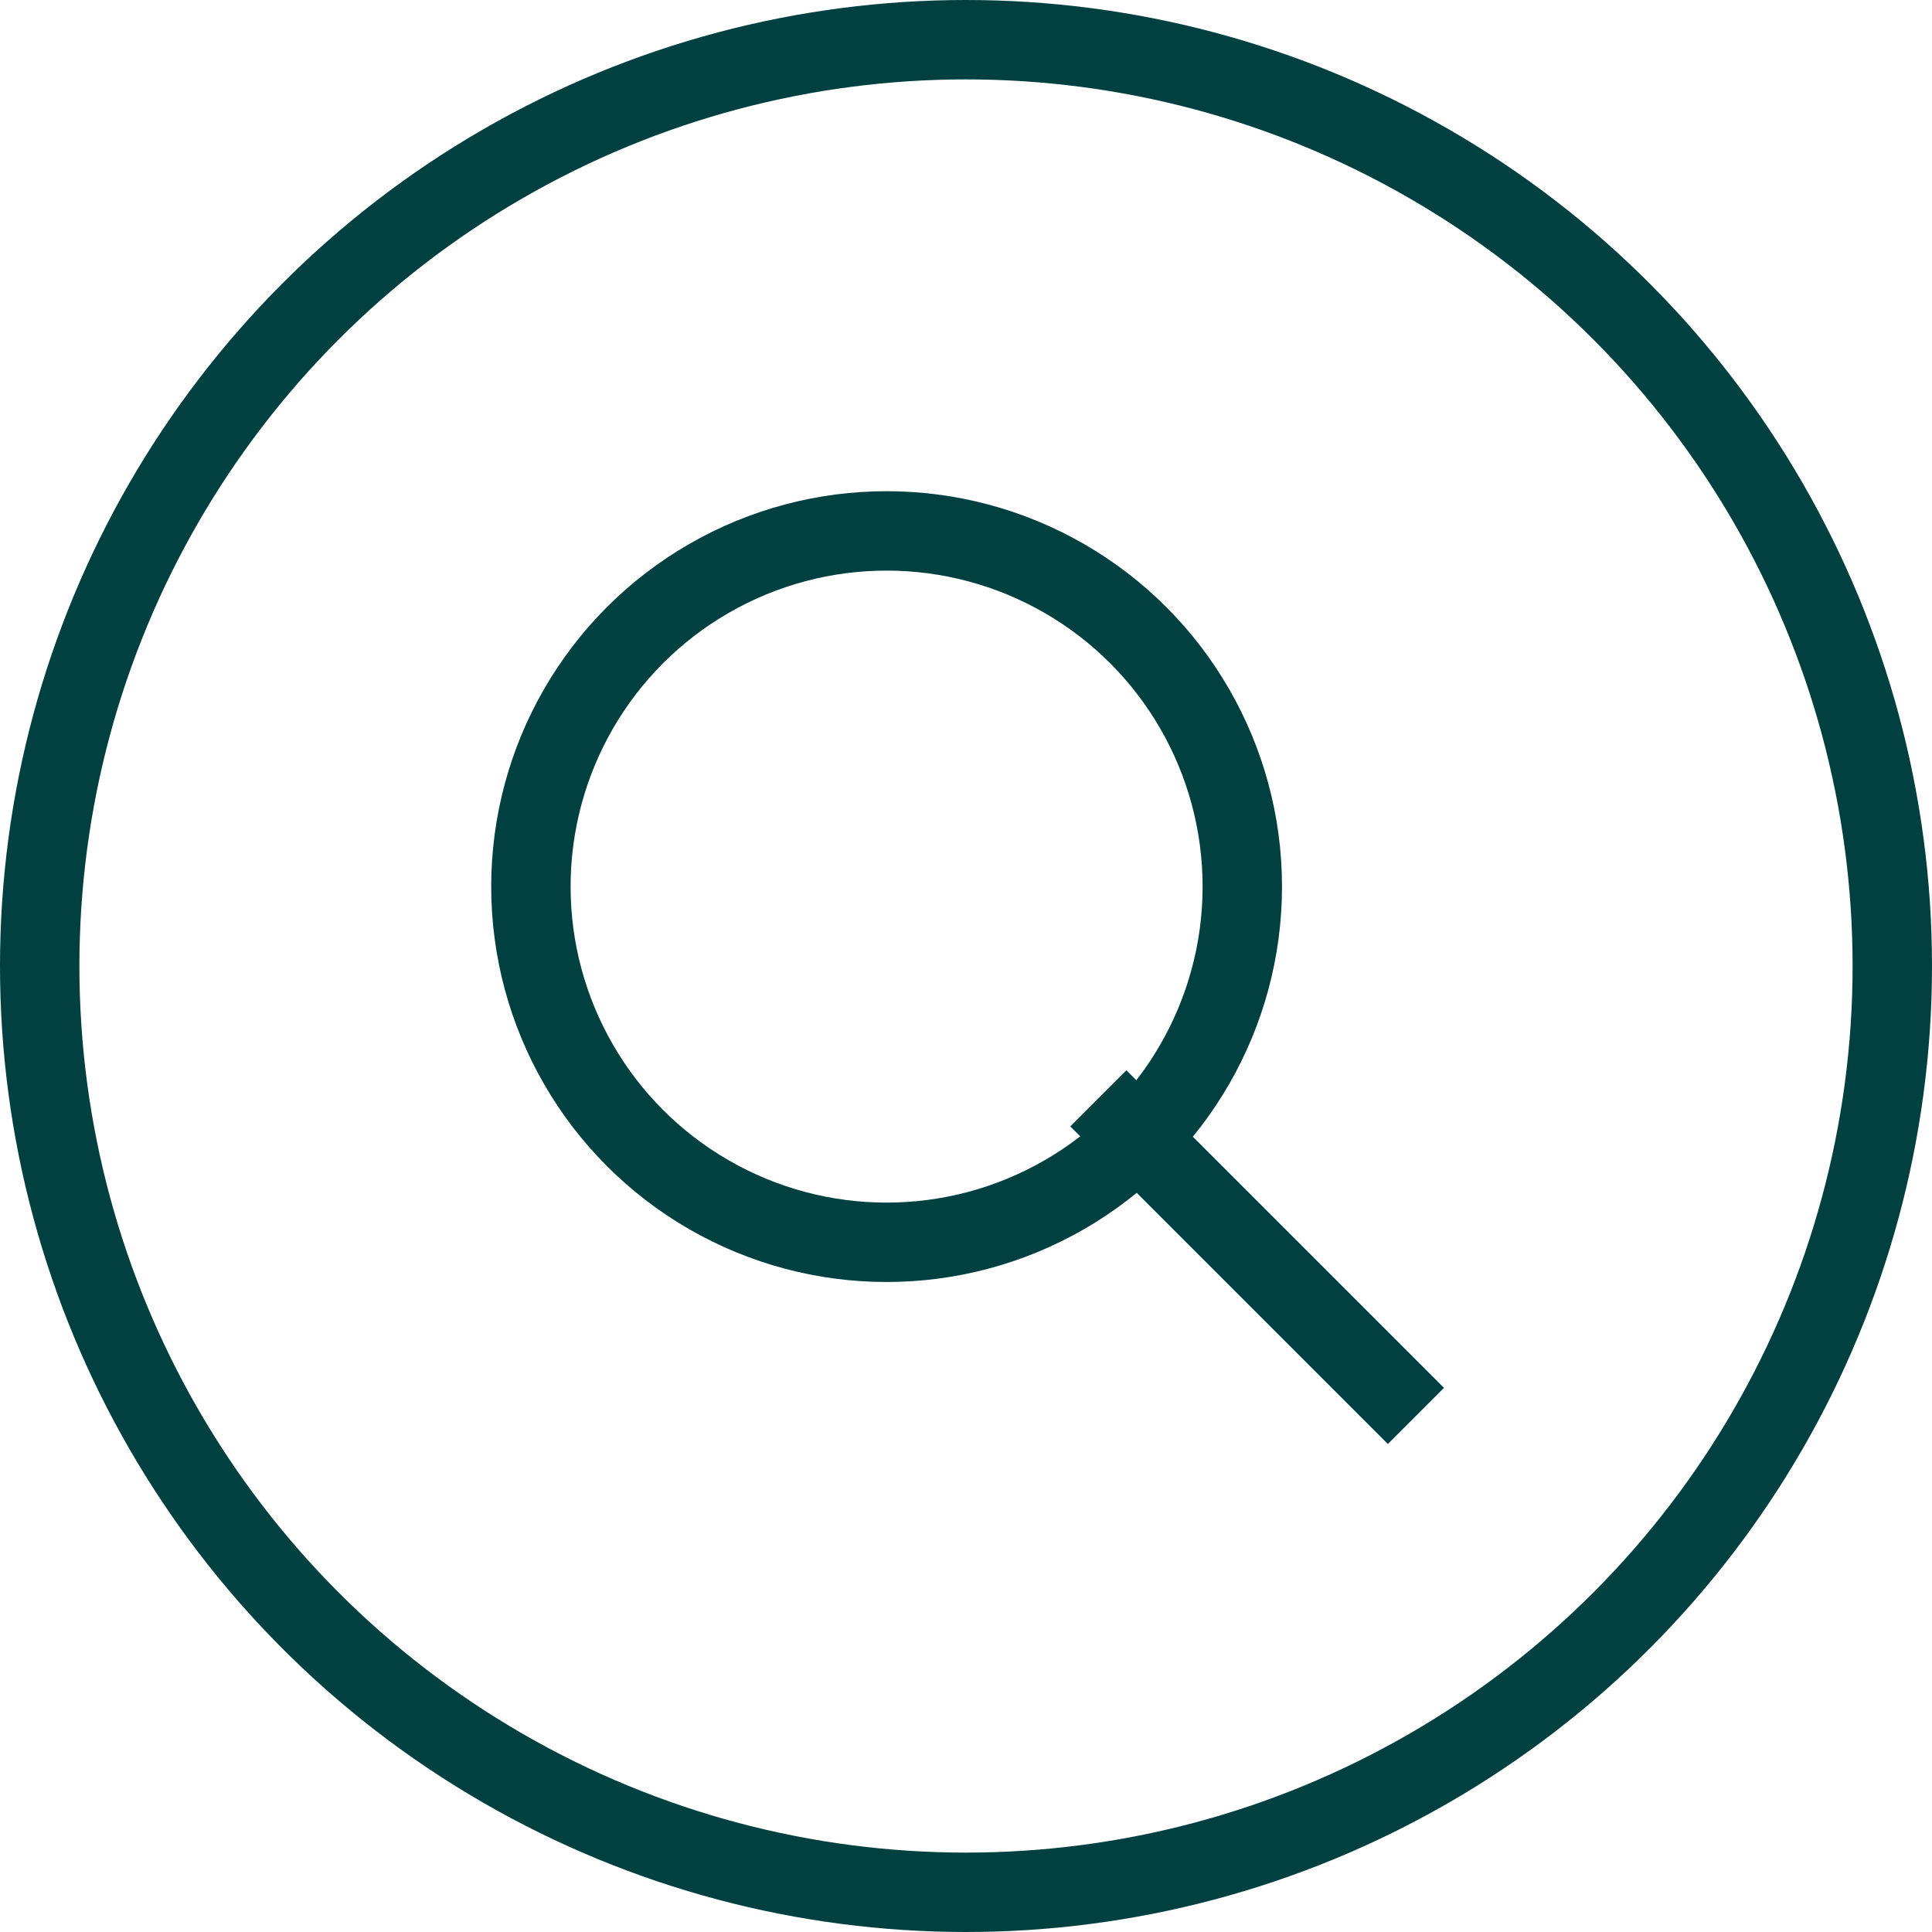 <svg id="ico_search" xmlns="http://www.w3.org/2000/svg" width="36.5" height="36.5" viewBox="0 0 36.5 36.5">
  <defs>
    <style>
      .cls-1, .cls-2 {
        fill: none;
        stroke: #004041;
        stroke-width: 1.5px;
      }

      .cls-2 {
        fill-rule: evenodd;
      }
    </style>
  </defs>
  <circle id="楕円形_5_のコピー" data-name="楕円形 5 のコピー" class="cls-1" cx="16.75" cy="16.75" r="6.72"/>
  <path id="線_1" data-name="線 1" class="cls-2" d="M1436,1024l6,6Z" transform="translate(-1415.25 -1003.25)"/>
  <circle id="楕円形_5" data-name="楕円形 5" class="cls-1" cx="18.25" cy="18.25" r="17.5"/>
</svg>
